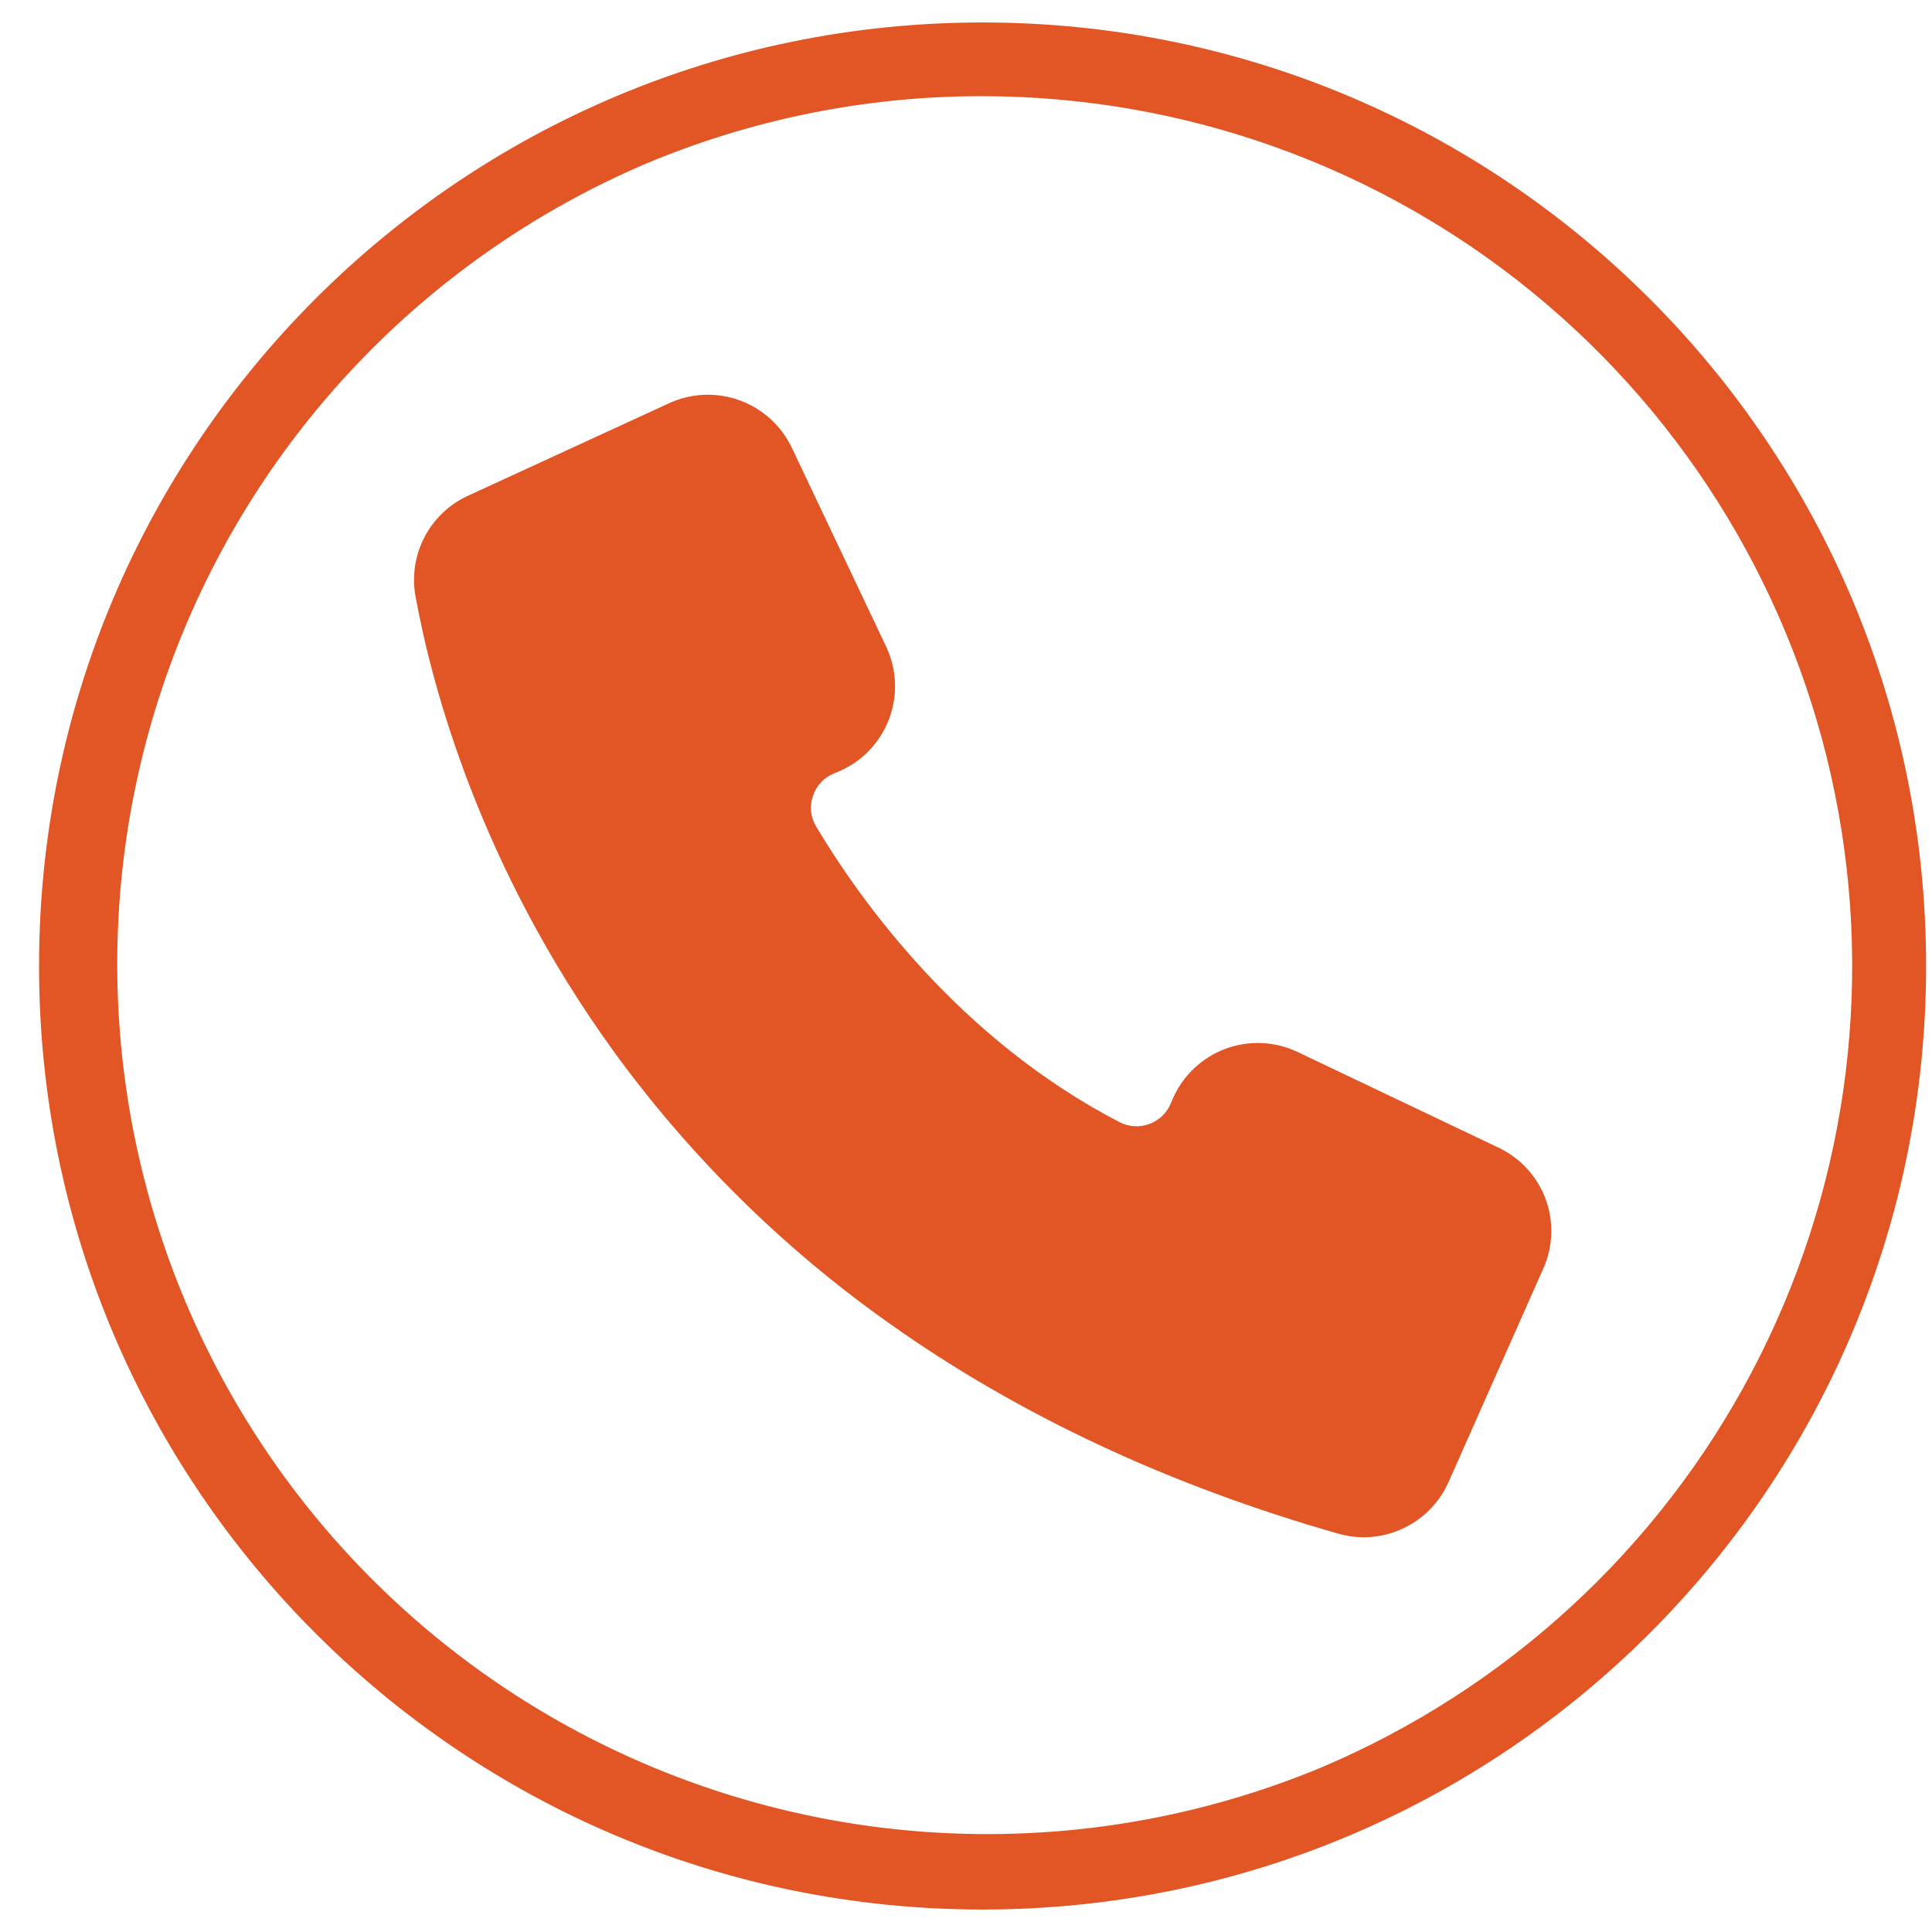 <svg width="43" height="43" viewBox="0 0 43 43" fill="none" xmlns="http://www.w3.org/2000/svg">
<g clip-path="url(#clip0_8_1525)">
<path d="M21.869 2.141C26.336 2.143 30.664 3.689 34.121 6.518C37.578 9.346 39.951 13.283 40.838 17.66C41.725 22.038 41.071 26.587 38.987 30.538C36.904 34.489 33.518 37.598 29.405 39.339C24.68 41.302 19.371 41.315 14.636 39.376C9.902 37.438 6.126 33.704 4.136 28.991C2.145 24.278 2.1 18.969 4.011 14.223C5.922 9.477 9.633 5.68 14.334 3.661C16.718 2.653 19.281 2.136 21.869 2.141ZM21.869 0.5C10.272 0.5 0.869 9.902 0.869 21.5C0.869 33.098 10.272 42.5 21.869 42.5C33.467 42.5 42.869 33.098 42.869 21.5C42.869 9.902 33.467 0.5 21.869 0.5Z" fill="#E25626"/>
<path d="M34.346 28.24L32.241 32.984C32.079 33.349 31.814 33.66 31.48 33.878C31.145 34.096 30.754 34.213 30.355 34.215C30.167 34.215 29.98 34.189 29.799 34.138C26.026 33.064 22.668 31.493 19.812 29.467C17.446 27.797 15.37 25.752 13.666 23.41C10.684 19.295 9.618 15.294 9.248 13.275C9.166 12.825 9.236 12.361 9.448 11.955C9.659 11.549 9.999 11.225 10.415 11.034L14.897 8.972C15.39 8.747 15.952 8.725 16.462 8.91C16.971 9.095 17.388 9.473 17.622 9.962L19.723 14.392C19.843 14.645 19.91 14.92 19.92 15.199C19.93 15.479 19.884 15.758 19.782 16.019C19.681 16.28 19.528 16.517 19.332 16.717C19.137 16.917 18.902 17.075 18.643 17.181L18.561 17.214C18.451 17.259 18.352 17.327 18.271 17.414C18.19 17.501 18.129 17.605 18.092 17.718C18.054 17.829 18.041 17.948 18.053 18.065C18.066 18.182 18.104 18.295 18.165 18.396C19.16 20.061 21.359 23.131 24.913 24.973C25.013 25.026 25.124 25.057 25.237 25.065C25.35 25.073 25.464 25.058 25.571 25.02C25.678 24.982 25.776 24.922 25.859 24.845C25.942 24.767 26.008 24.673 26.053 24.569L26.098 24.464C26.207 24.209 26.367 23.978 26.568 23.786C26.769 23.594 27.006 23.445 27.266 23.346C27.526 23.248 27.803 23.204 28.08 23.215C28.358 23.227 28.63 23.294 28.881 23.414L33.35 25.542C33.837 25.771 34.214 26.182 34.4 26.687C34.587 27.191 34.567 27.749 34.346 28.24Z" fill="#E25626"/>
</g>
<defs>
<clipPath id="clip0_8_1525">
<rect width="42" height="42" fill="white" transform="translate(0.869 0.5)"/>
</clipPath>
</defs>
</svg>
